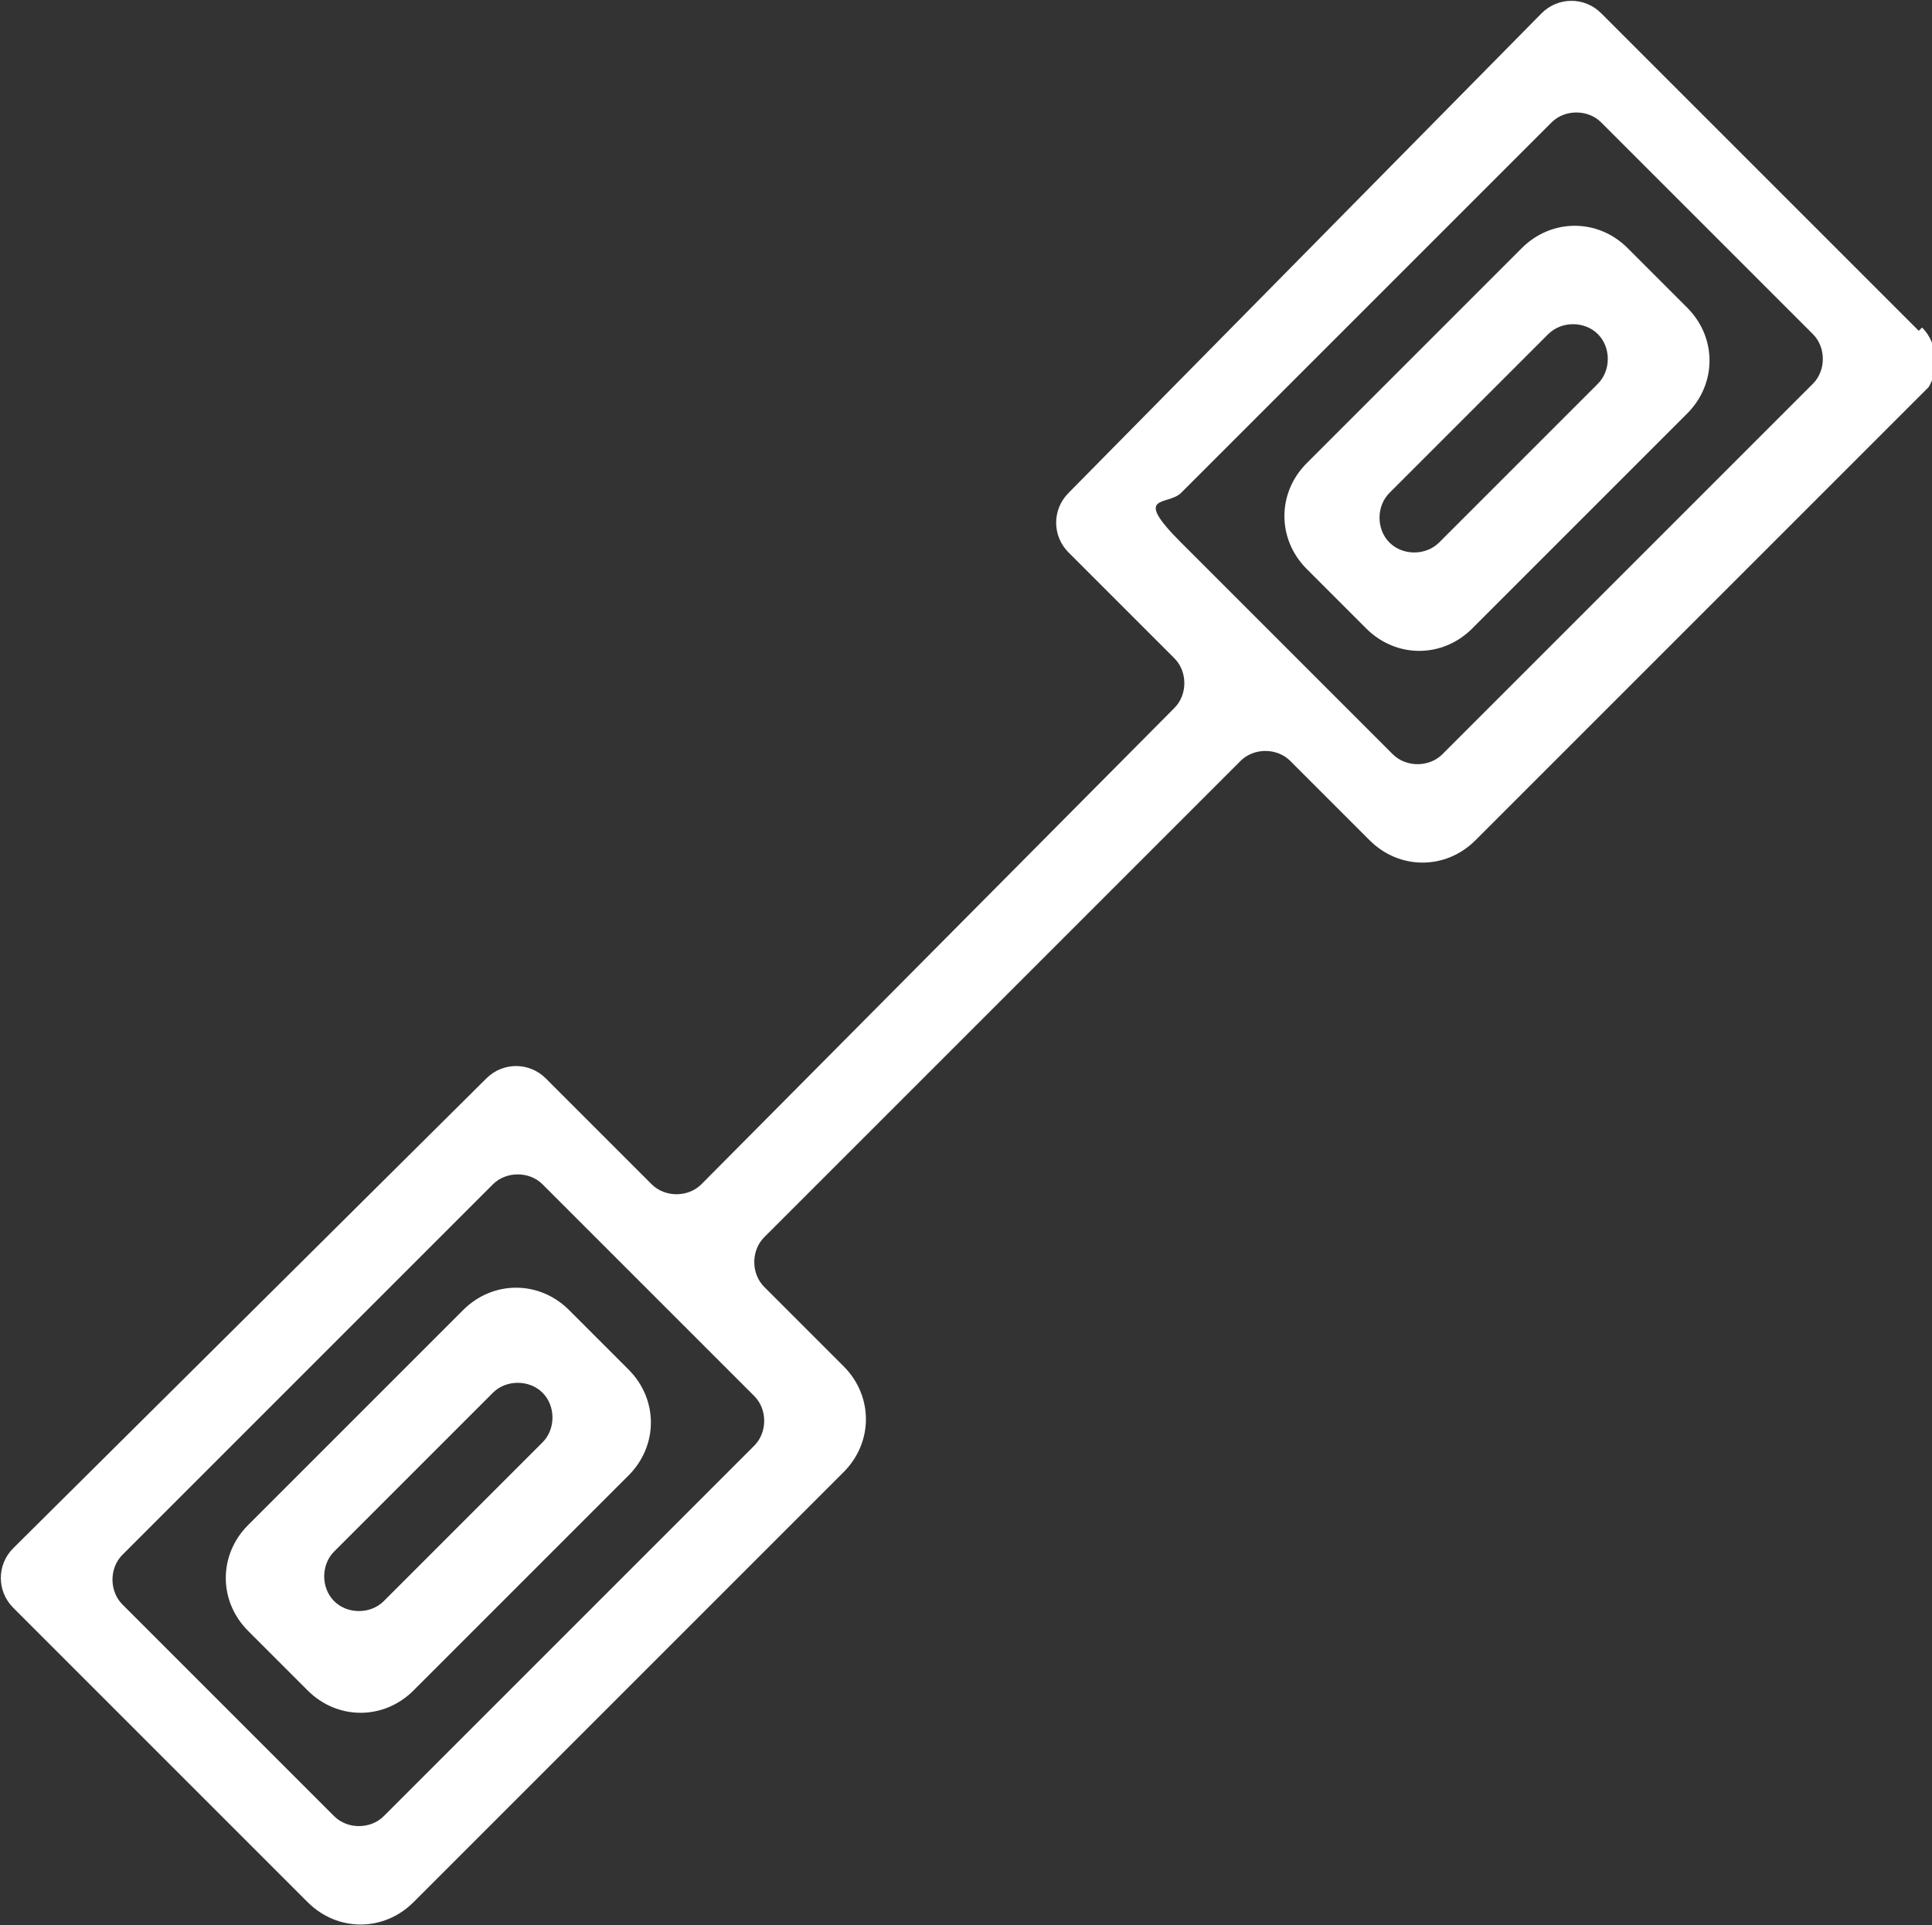 <?xml version="1.0" encoding="UTF-8"?>
<svg id="_Слой_1" data-name="Слой_1" xmlns="http://www.w3.org/2000/svg" version="1.1" viewBox="0 0 58.4 58.2">
  <rect x="0" y="0" width="58.4" height="58.2" fill="#333333" stroke="none"/>
  <!-- Generator: Adobe Illustrator 29.0.1, SVG Export Plug-In . SVG Version: 2.1.0 Build 192)  -->
  <defs>
    <style>
      .st0 {
        fill: #fff;
      }
    </style>
  </defs>
  <g id="F_-_139_x2C__Chain_x2C__connection_x2C__link_x2C__linked">
    <g>
      <path class="st0" d="M58,10L48.4.4c-.5-.5-1.3-.5-1.8,0l-14.3,14.5c-.5.5-.5,1.3,0,1.8l3.2,3.2c.4.4.4,1.1,0,1.5l-14.3,14.4c-.4.4-1.1.4-1.5,0l-3.2-3.2c-.5-.5-1.3-.5-1.8,0L.4,46.8c-.5.5-.5,1.3,0,1.8l8.9,8.9c.9.9,2.3.9,3.2,0l13-13c.9-.9.9-2.3,0-3.2l-2.4-2.4c-.4-.4-.4-1.1,0-1.5l14.4-14.4c.4-.4,1.1-.4,1.5,0l2.4,2.4c.9.9,2.3.9,3.2,0l13.7-13.7c.3-.5.3-1.3-.2-1.8ZM10.1,54.9l-6.4-6.4c-.4-.4-.4-1.1,0-1.5l11.2-11.2c.4-.4,1.1-.4,1.5,0l6.4,6.4c.4.4.4,1.1,0,1.5l-11.2,11.2c-.4.4-1.1.4-1.5,0ZM42.1,22.8c-1.5-1.5-4.9-4.9-6.4-6.4s-.4-1.1,0-1.5l11.2-11.2c.4-.4,1.1-.4,1.5,0l6.4,6.4c.4.4.4,1.1,0,1.5l-11.2,11.2c-.4.4-1.1.4-1.5,0Z"/>
      <path class="st0" d="M46,7.5l-6.5,6.5c-.9.9-.9,2.3,0,3.2l1.8,1.8c.9.9,2.3.9,3.2,0l6.5-6.5c.9-.9.9-2.3,0-3.2l-1.8-1.8c-.9-.9-2.3-.9-3.2,0ZM48.3,11.6l-4.8,4.8c-.4.4-1.1.4-1.5,0h0c-.4-.4-.4-1.1,0-1.5l4.8-4.8c.4-.4,1.1-.4,1.5,0h0c.4.4.4,1.1,0,1.5Z"/>
      <path class="st0" d="M17.2,39.6c-.9-.9-2.3-.9-3.2,0l-6.5,6.5c-.9.9-.9,2.3,0,3.2l1.8,1.8c.9.9,2.3.9,3.2,0l6.5-6.5c.9-.9.9-2.3,0-3.2l-1.8-1.8ZM10.1,48.4h0c-.4-.4-.4-1.1,0-1.5l4.8-4.8c.4-.4,1.1-.4,1.5,0h0c.4.4.4,1.1,0,1.5l-4.8,4.8c-.4.4-1.1.4-1.5,0Z"/>
    </g>
  </g>
</svg>